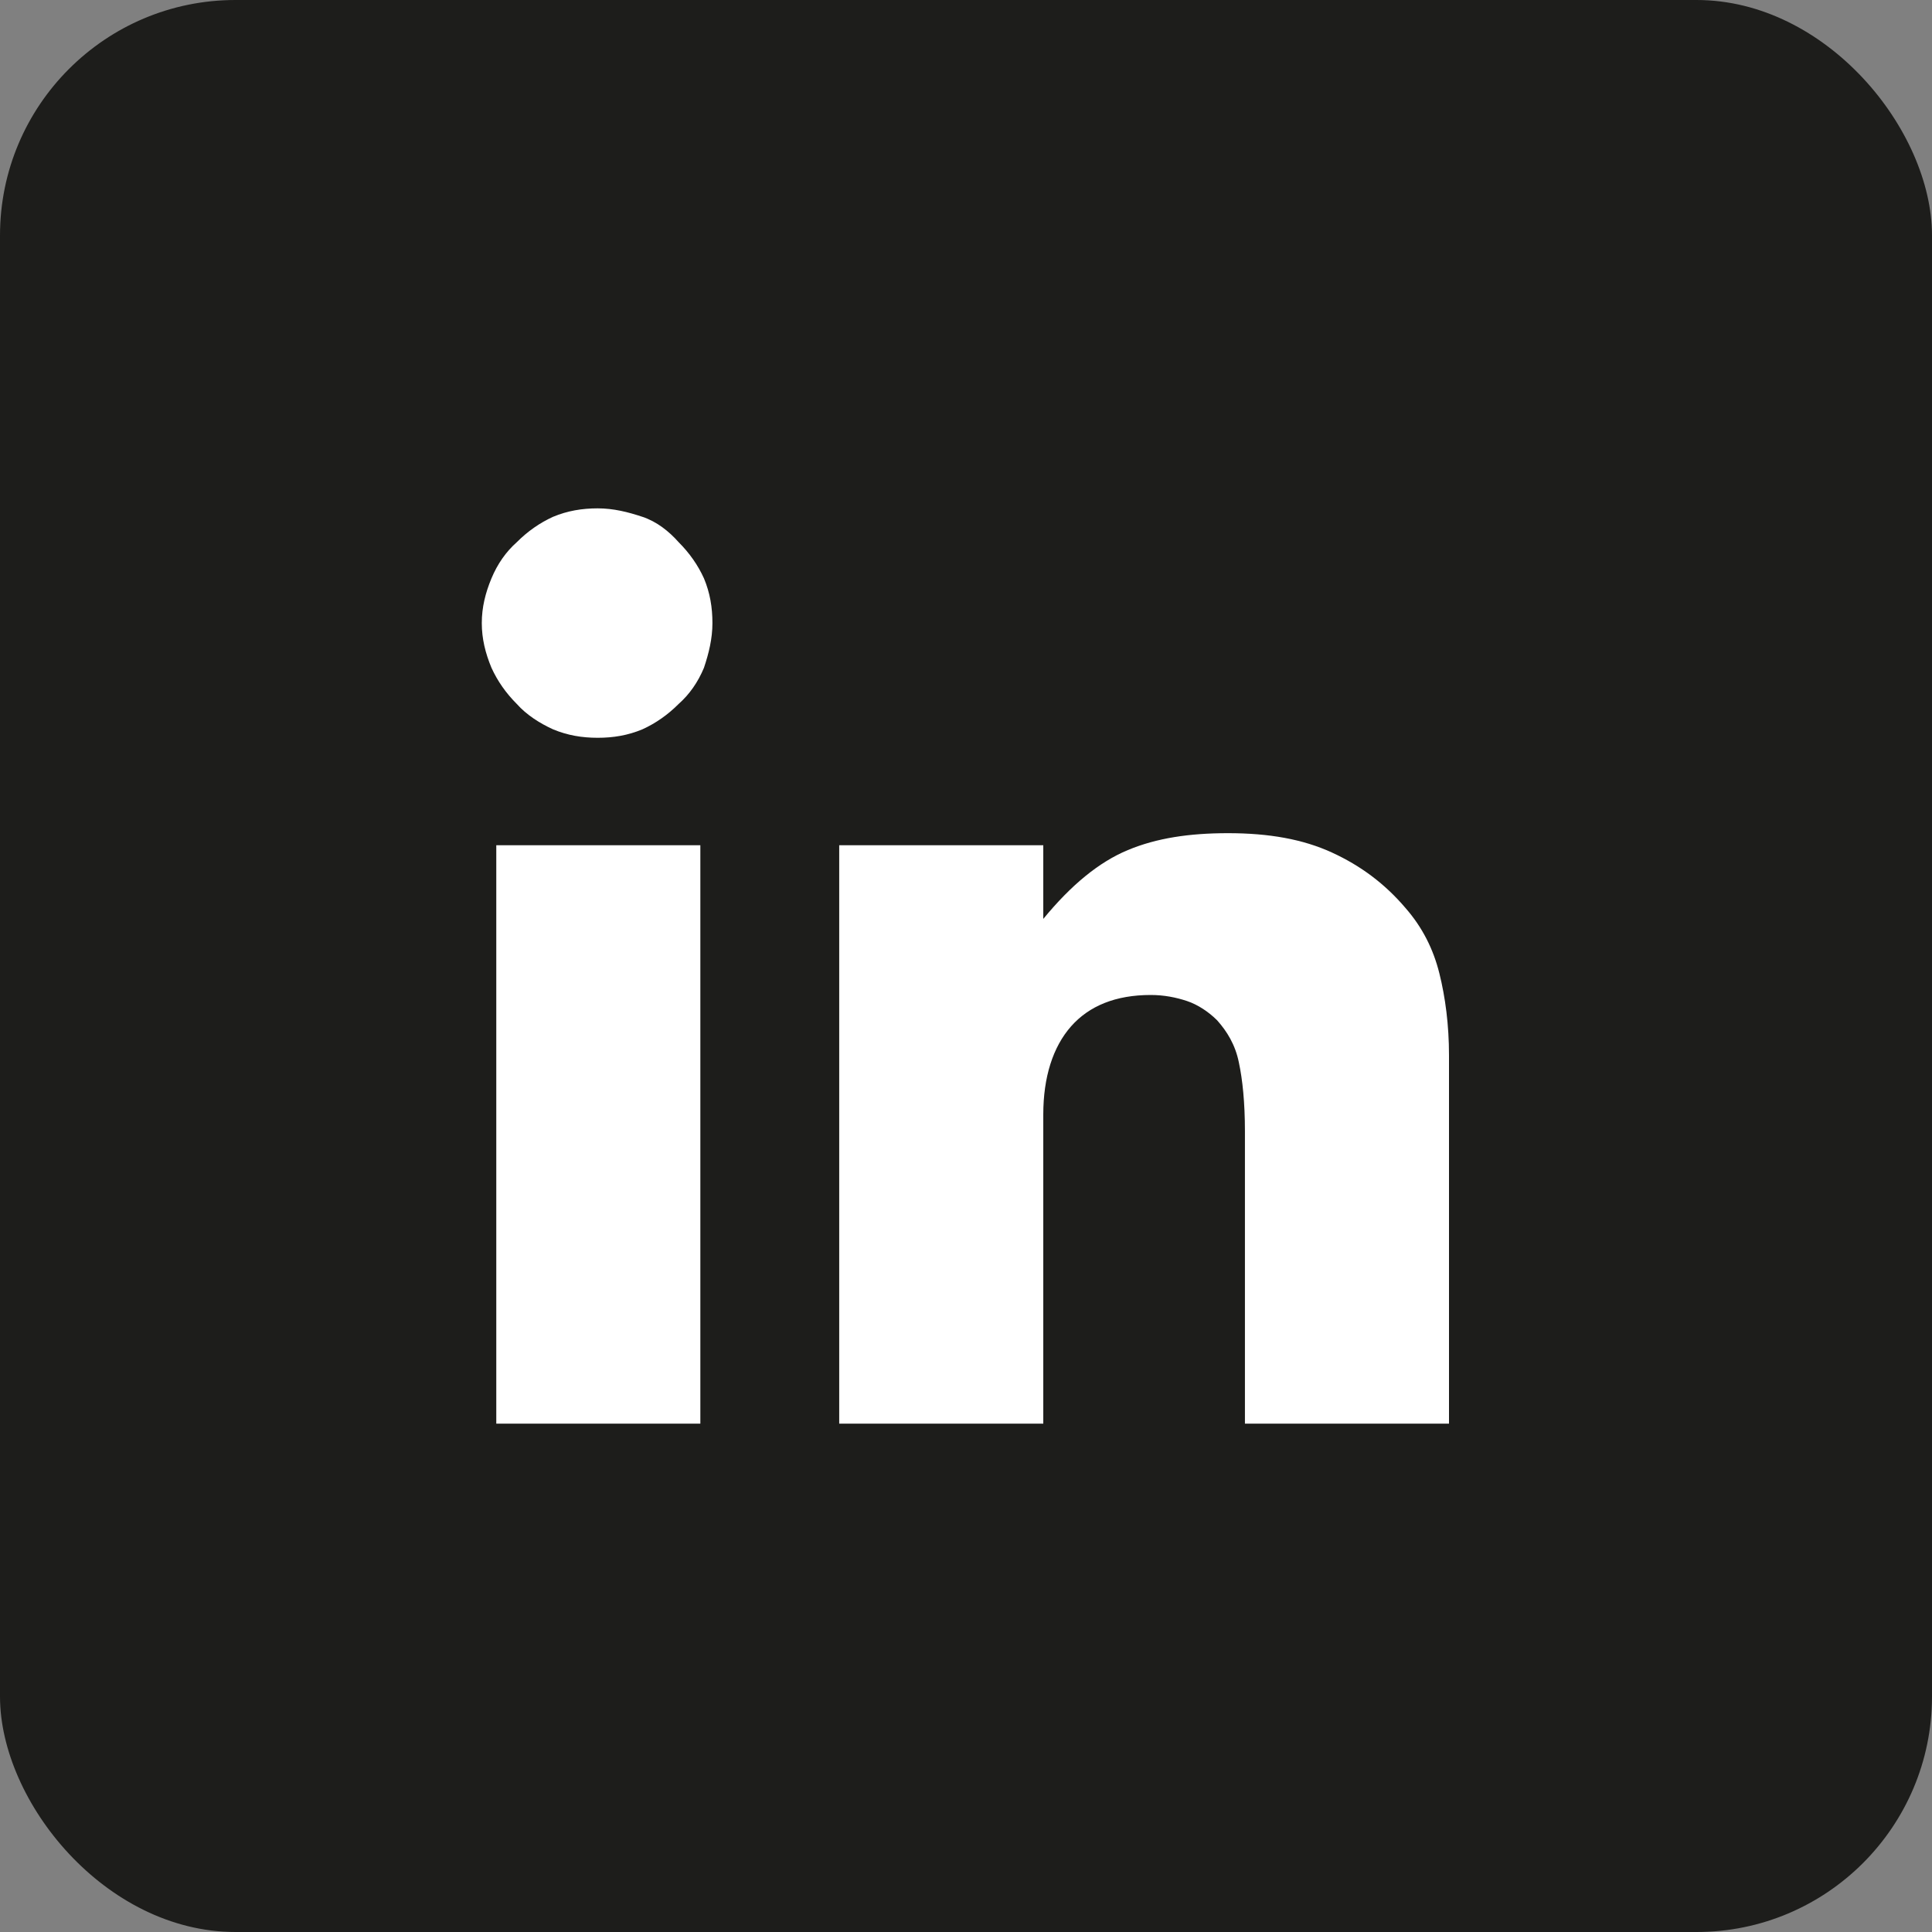 <?xml version="1.0" encoding="UTF-8"?><svg id="Layer_2" xmlns="http://www.w3.org/2000/svg" viewBox="0 0 16 16"><rect x="0" y="0" width="16" height="16" fill="#808080" stroke="none"/><defs><style>.cls-1{fill:#1d1d1b;}.cls-1,.cls-2{stroke-width:0px;}.cls-2{fill:#fff;}</style></defs><g id="Layer_1-2"><rect class="cls-1" width="16" height="16" rx="1.95" ry="1.95"/><path class="cls-2" d="M3.99,5.16c0-.13.03-.25.08-.37.05-.12.12-.22.21-.3.09-.09.19-.16.3-.21.12-.05.24-.07.37-.07s.25.03.37.07.22.12.3.21c.09.09.16.19.21.3.05.12.07.24.07.37s-.03.25-.07.37c-.05.12-.12.22-.21.3-.09.09-.19.16-.3.21-.12.05-.24.07-.37.07s-.25-.02-.37-.07c-.11-.05-.22-.12-.3-.21-.09-.09-.16-.19-.21-.3-.05-.12-.08-.24-.08-.37ZM5.8,7v4.79h-1.69v-4.79h1.69Z"/><path class="cls-2" d="M6.95,7h1.69v.61c.23-.28.46-.47.7-.57.24-.1.51-.14.83-.14.34,0,.62.05.86.16.24.11.44.26.61.46.14.16.23.34.28.54.05.2.08.43.08.68v3.05h-1.69v-2.42c0-.24-.02-.43-.05-.57-.03-.15-.1-.26-.18-.35-.07-.07-.16-.13-.25-.16-.09-.03-.19-.05-.3-.05-.29,0-.51.09-.66.26-.15.17-.23.42-.23.73v2.56h-1.69v-4.79Z"/></g></svg>